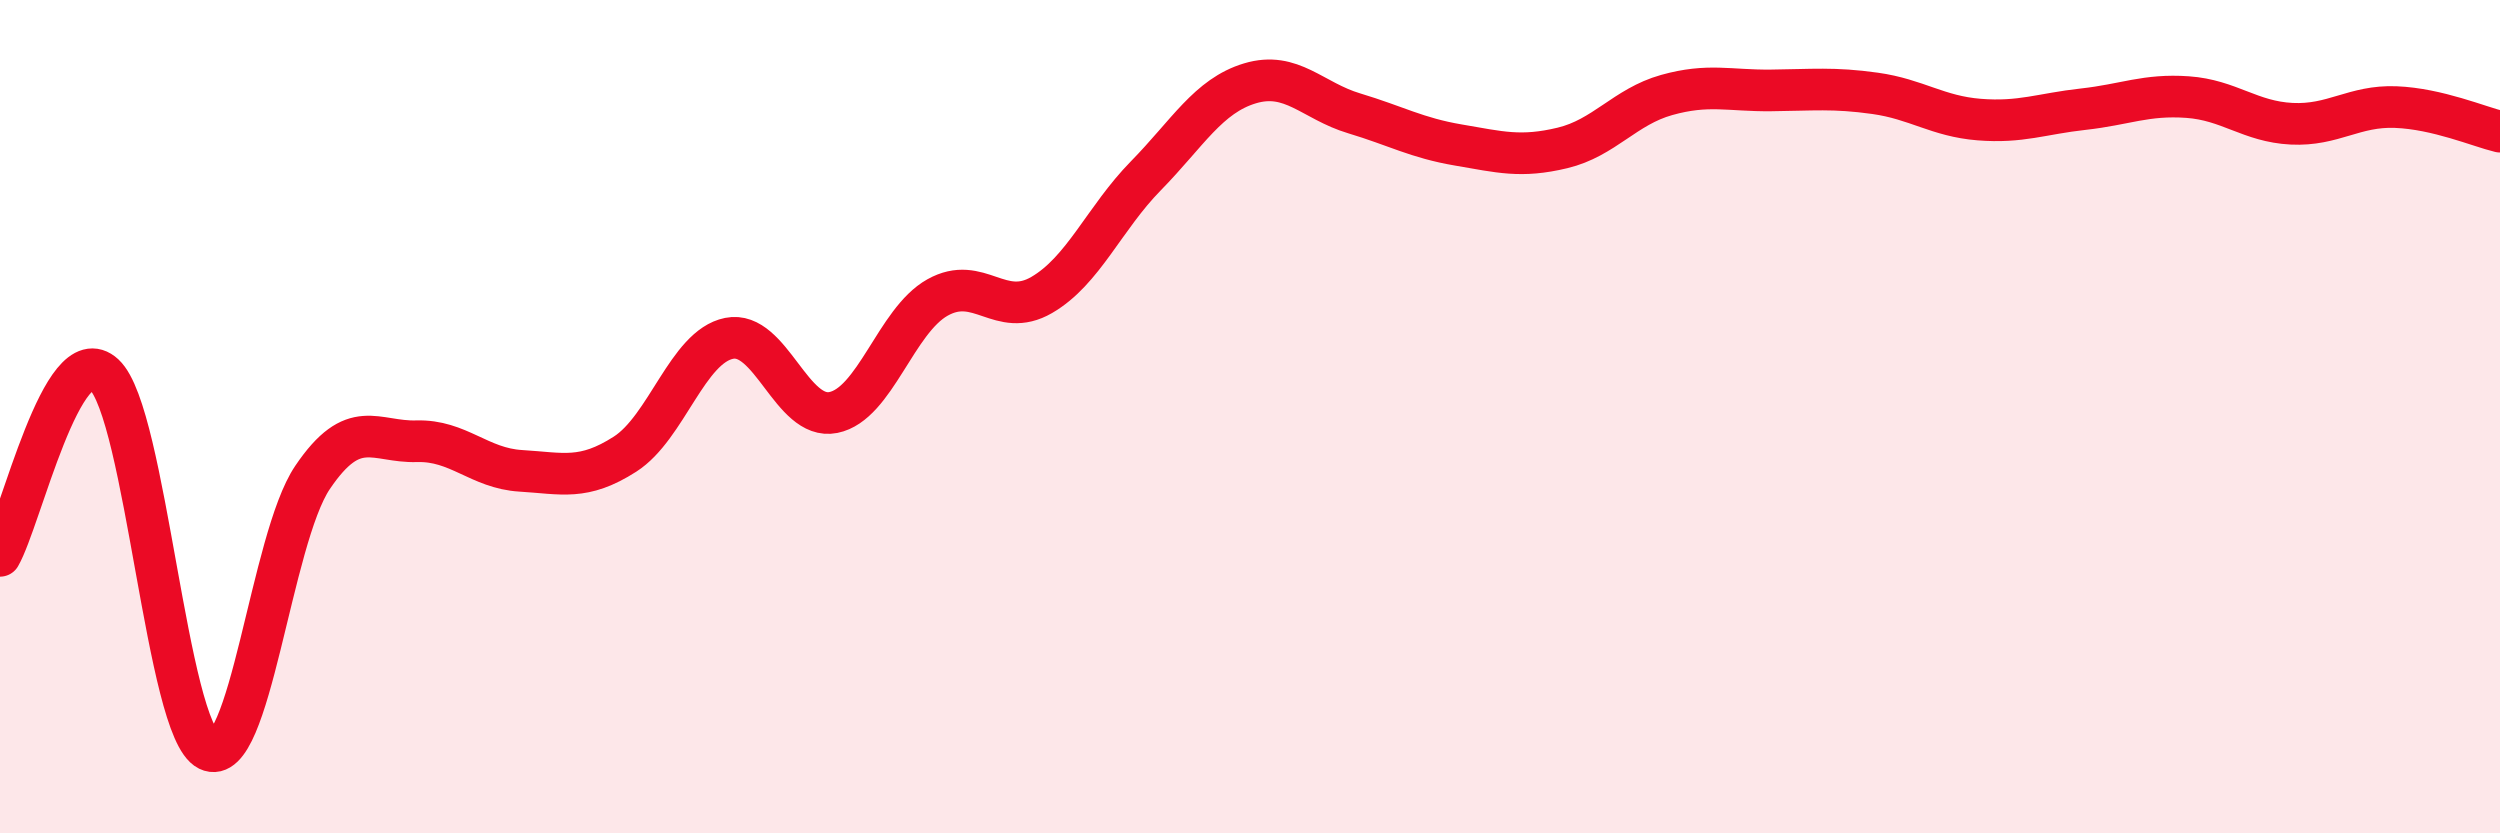 
    <svg width="60" height="20" viewBox="0 0 60 20" xmlns="http://www.w3.org/2000/svg">
      <path
        d="M 0,13.34 C 0.5,12.47 1.5,8.06 2.5,8.99 C 3.5,9.92 4,17.51 5,18 C 6,18.49 6.5,12.94 7.5,11.46 C 8.5,9.98 9,10.62 10,10.59 C 11,10.56 11.5,11.24 12.5,11.3 C 13.5,11.36 14,11.54 15,10.9 C 16,10.26 16.5,8.32 17.5,8.12 C 18.5,7.92 19,10.1 20,9.9 C 21,9.7 21.5,7.7 22.5,7.14 C 23.5,6.58 24,7.66 25,7.08 C 26,6.5 26.5,5.24 27.5,4.22 C 28.5,3.2 29,2.3 30,2 C 31,1.7 31.5,2.42 32.5,2.72 C 33.5,3.02 34,3.31 35,3.48 C 36,3.65 36.5,3.79 37.5,3.55 C 38.5,3.31 39,2.56 40,2.28 C 41,2 41.5,2.18 42.5,2.17 C 43.5,2.16 44,2.1 45,2.24 C 46,2.38 46.5,2.79 47.5,2.87 C 48.5,2.95 49,2.73 50,2.62 C 51,2.51 51.5,2.26 52.5,2.33 C 53.5,2.4 54,2.92 55,2.97 C 56,3.02 56.5,2.53 57.5,2.57 C 58.5,2.61 59.5,3.04 60,3.16L60 20L0 20Z"
        fill="#EB0A25"
        opacity="0.1"
        stroke-linecap="round"
        stroke-linejoin="round"
      />
      <path
        d="M 0,13.34 C 0.5,12.47 1.5,8.06 2.5,8.99 C 3.5,9.92 4,17.51 5,18 C 6,18.49 6.5,12.94 7.5,11.46 C 8.5,9.98 9,10.62 10,10.59 C 11,10.56 11.5,11.24 12.5,11.3 C 13.5,11.36 14,11.54 15,10.9 C 16,10.26 16.5,8.32 17.5,8.12 C 18.5,7.92 19,10.1 20,9.9 C 21,9.7 21.5,7.7 22.5,7.14 C 23.5,6.58 24,7.66 25,7.08 C 26,6.5 26.5,5.24 27.5,4.22 C 28.5,3.2 29,2.3 30,2 C 31,1.7 31.5,2.42 32.5,2.72 C 33.5,3.02 34,3.31 35,3.48 C 36,3.65 36.5,3.79 37.5,3.55 C 38.5,3.31 39,2.56 40,2.28 C 41,2 41.5,2.18 42.5,2.17 C 43.5,2.16 44,2.1 45,2.24 C 46,2.38 46.5,2.79 47.5,2.87 C 48.5,2.95 49,2.73 50,2.62 C 51,2.51 51.5,2.26 52.5,2.33 C 53.5,2.4 54,2.92 55,2.97 C 56,3.02 56.5,2.53 57.5,2.57 C 58.5,2.61 59.5,3.04 60,3.16"
        stroke="#EB0A25"
        stroke-width="1"
        fill="none"
        stroke-linecap="round"
        stroke-linejoin="round"
      />
    </svg>
  
